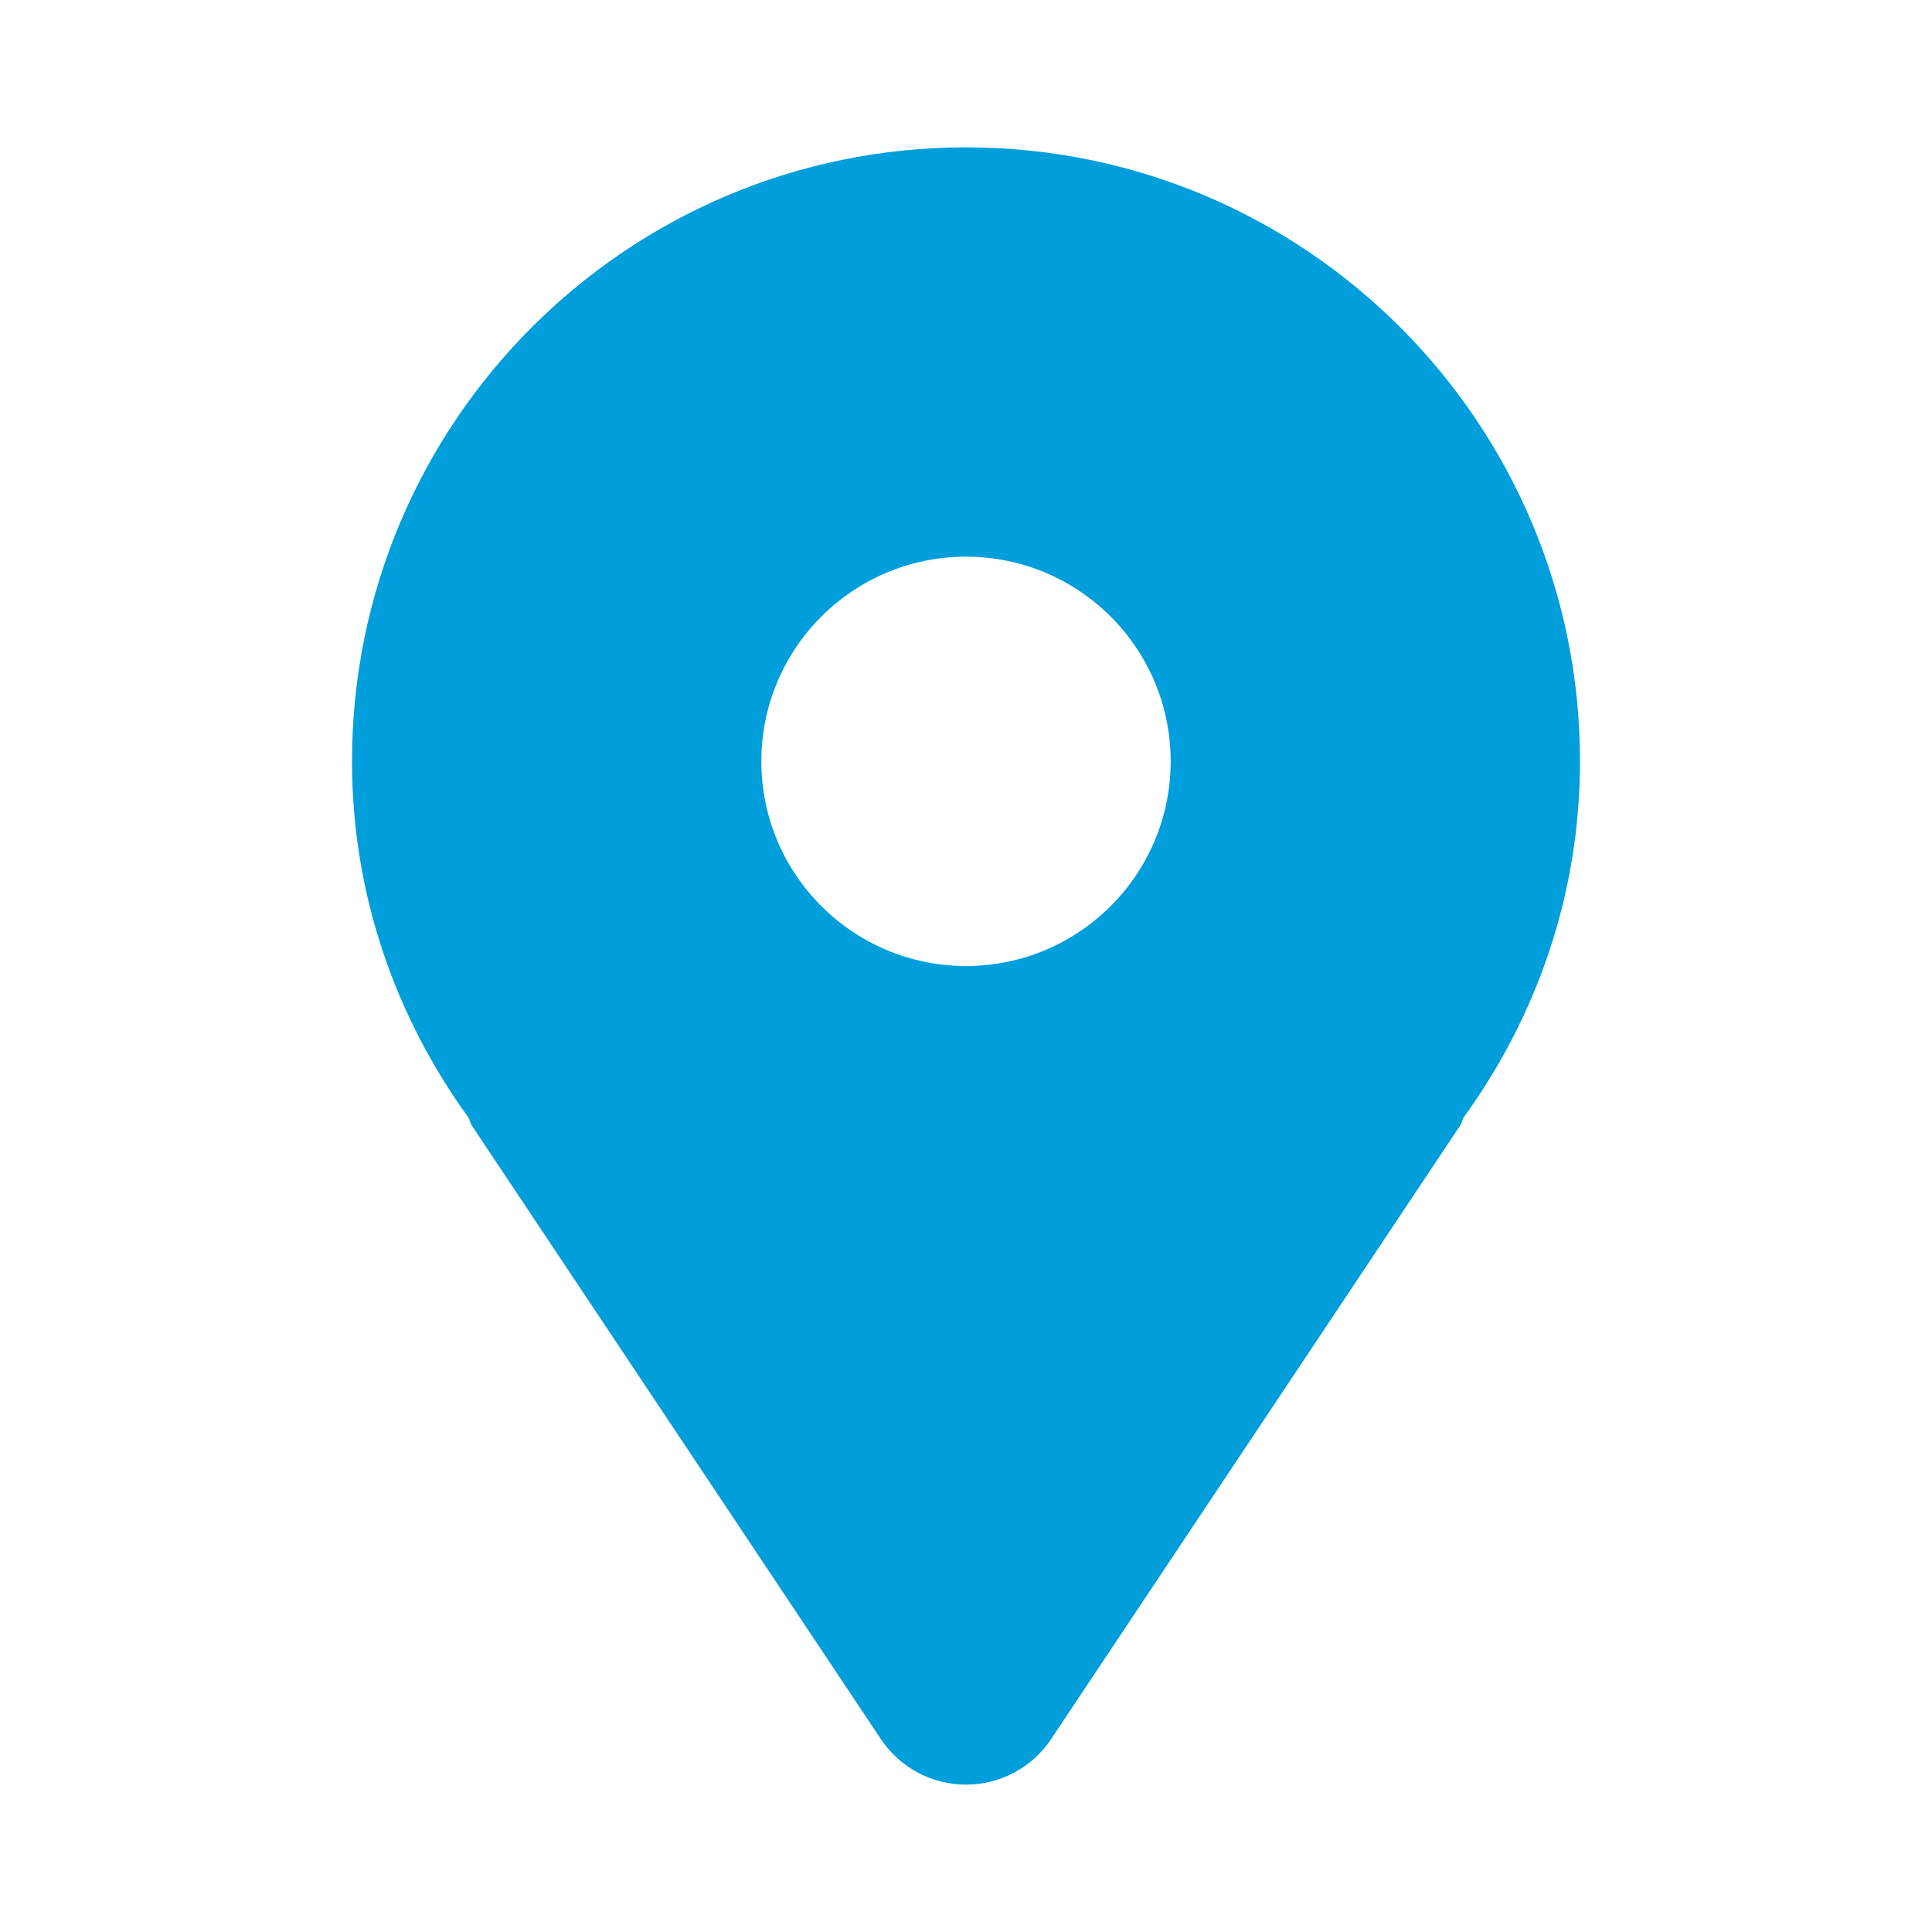 <?xml version="1.0" encoding="UTF-8"?> <svg xmlns="http://www.w3.org/2000/svg" width="944" height="944" viewBox="0 0 944 944" fill="none"> <path d="M472 72C306.325 72 172 206.325 172 372C172 437.237 193.388 497.1 228.938 546.125C229.575 547.3 229.675 548.613 230.4 549.738L430.4 849.738C439.675 863.65 455.3 872 472 872C488.7 872 504.325 863.65 513.6 849.738L713.6 549.738C714.337 548.613 714.425 547.3 715.062 546.125C750.612 497.1 772 437.237 772 372C772 206.325 637.675 72 472 72ZM472 472C416.775 472 372 427.225 372 372C372 316.775 416.775 272 472 272C527.225 272 572 316.775 572 372C572 427.225 527.225 472 472 472Z" fill="#009EDB"></path> </svg> 
